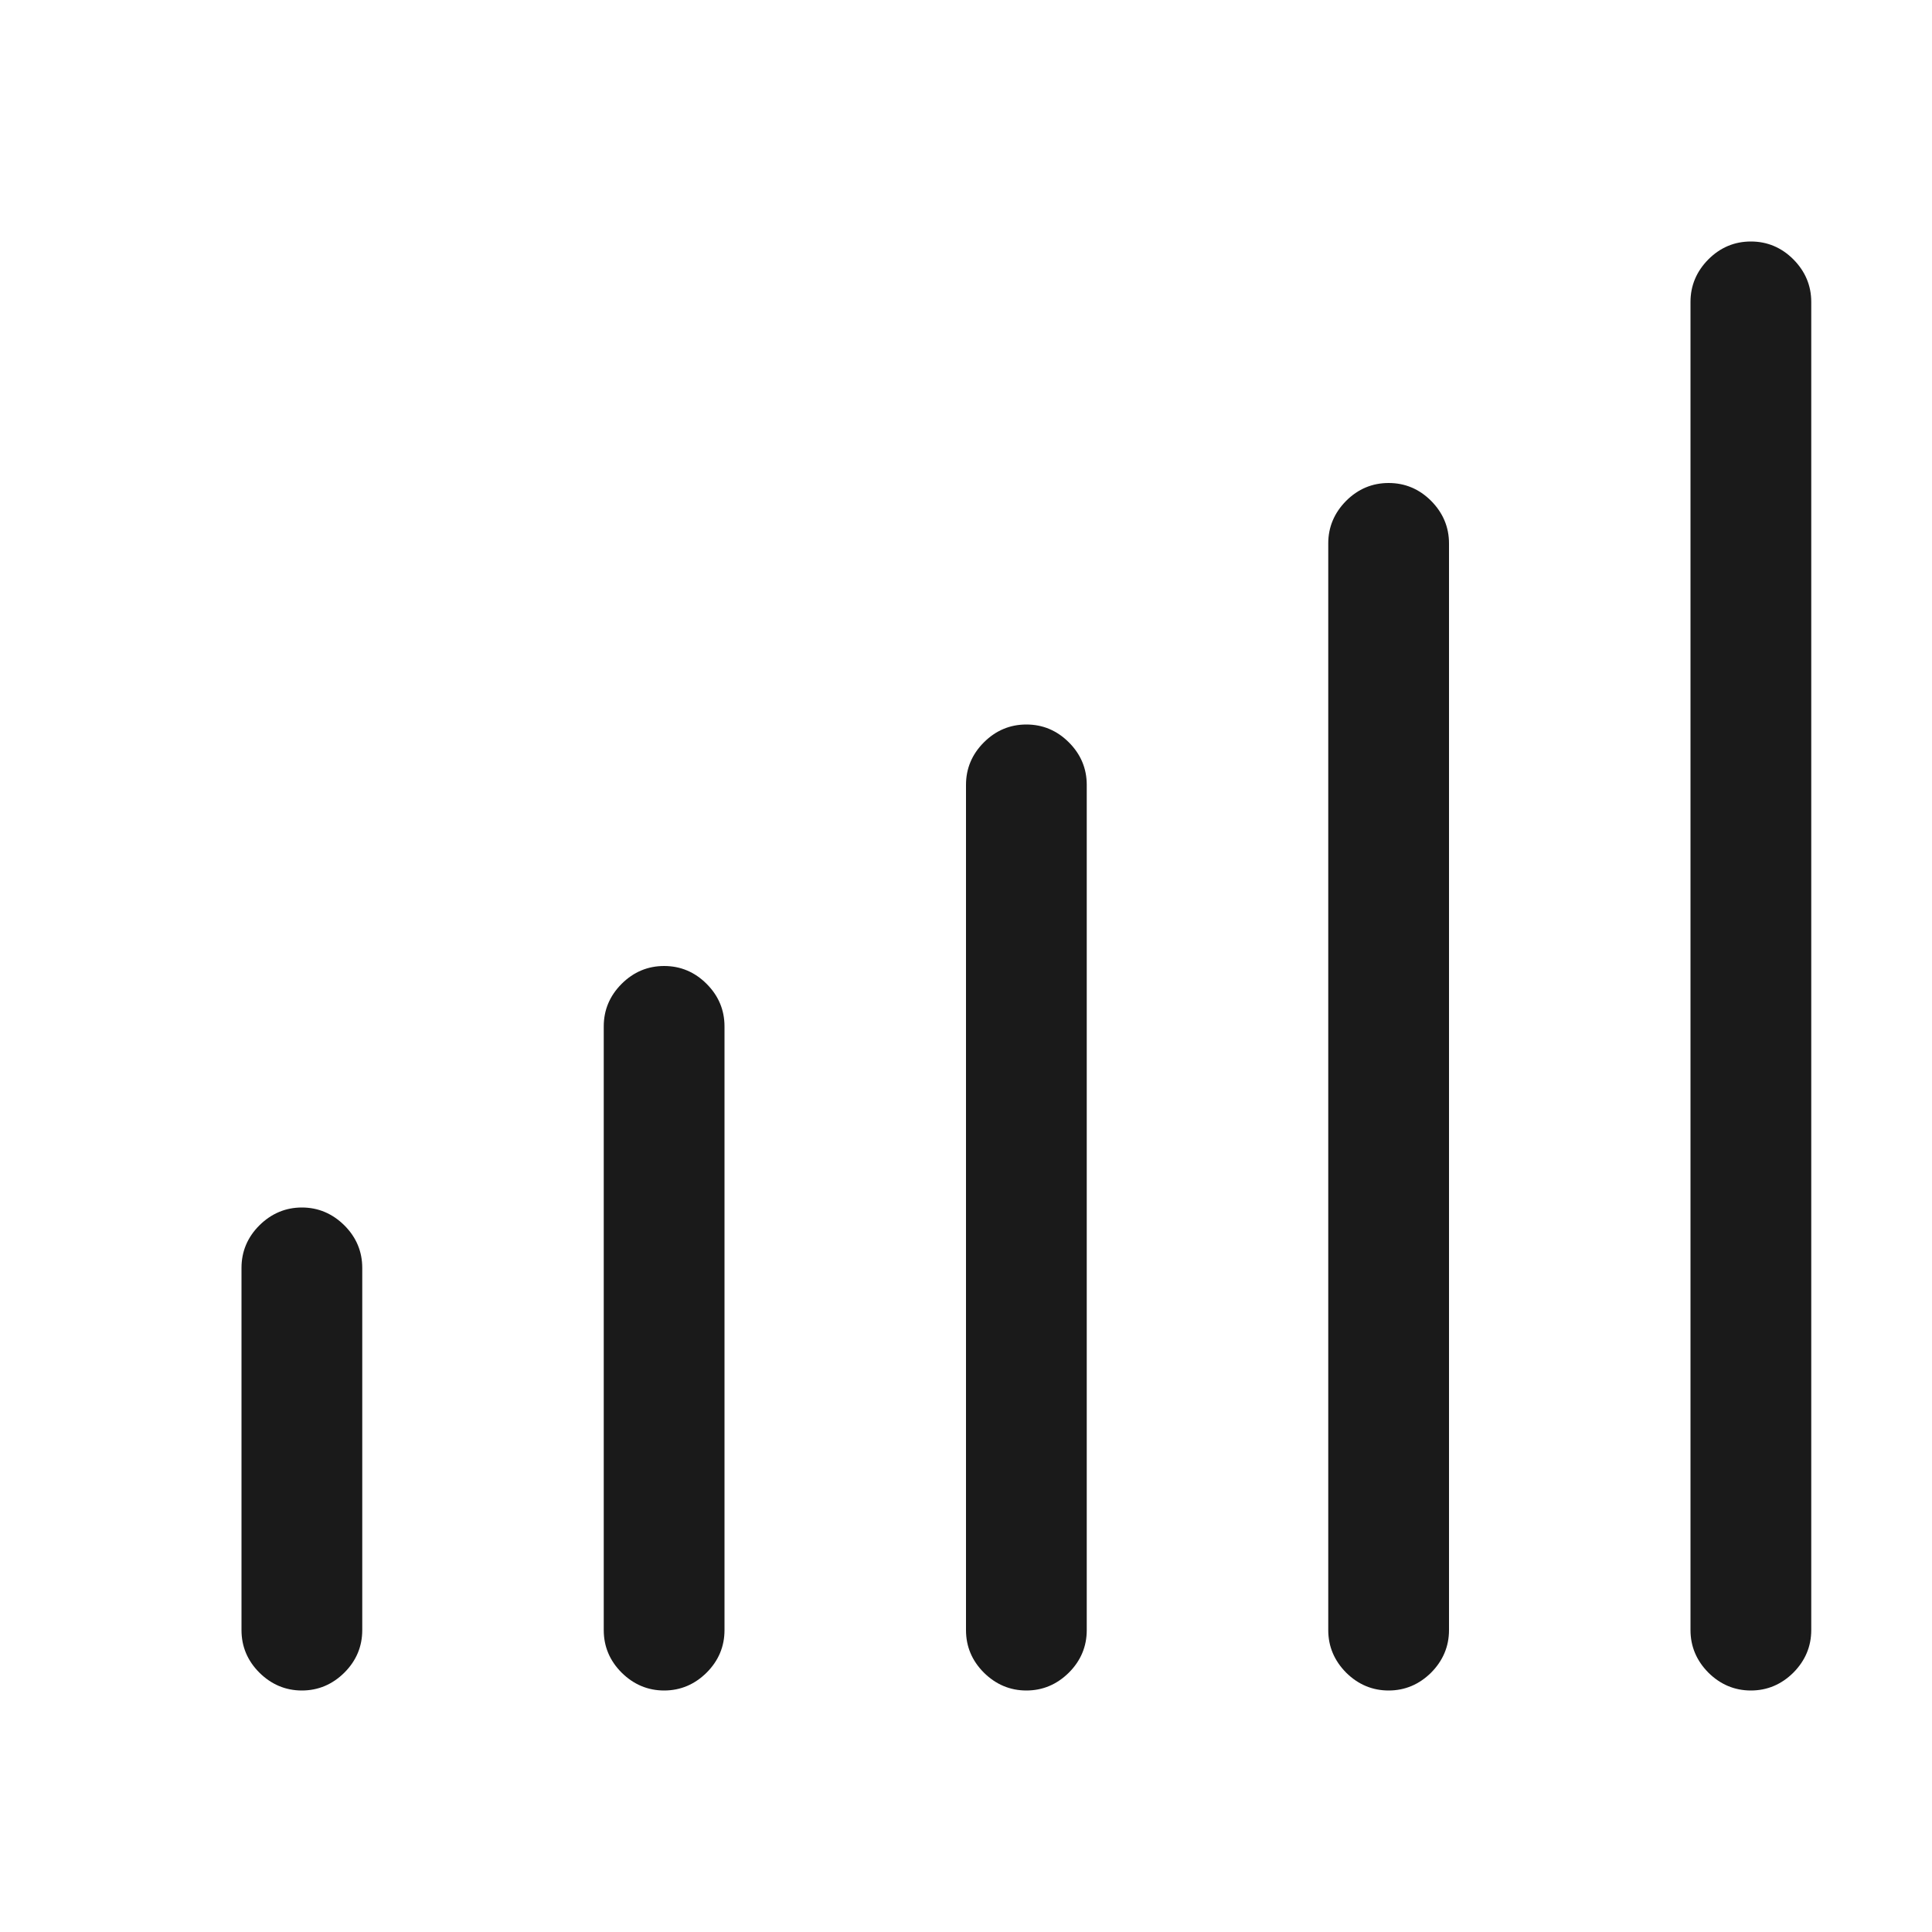 <svg viewBox="0 0 16 16" fill="none" xmlns="http://www.w3.org/2000/svg">
<path d="M14 13.5V2.5C14 2.365 14.05 2.247 14.148 2.148C14.247 2.049 14.365 2 14.5 2C14.635 2 14.753 2.049 14.852 2.148C14.95 2.247 15 2.365 15 2.5V13.5C15 13.635 14.95 13.753 14.852 13.852C14.753 13.95 14.635 14 14.5 14C14.365 14 14.247 13.95 14.148 13.852C14.05 13.753 14 13.635 14 13.5ZM11 13.5V4.5C11 4.365 11.05 4.247 11.148 4.148C11.247 4.049 11.365 4 11.5 4C11.635 4 11.753 4.049 11.852 4.148C11.95 4.247 12 4.365 12 4.5V13.5C12 13.635 11.95 13.753 11.852 13.852C11.753 13.95 11.635 14 11.5 14C11.365 14 11.247 13.95 11.148 13.852C11.05 13.753 11 13.635 11 13.5ZM8 13.5V6.5C8 6.365 8.049 6.247 8.148 6.148C8.247 6.049 8.365 6 8.5 6C8.635 6 8.753 6.049 8.852 6.148C8.951 6.247 9 6.365 9 6.5V13.5C9 13.635 8.951 13.753 8.852 13.852C8.753 13.95 8.635 14 8.5 14C8.365 14 8.247 13.95 8.148 13.852C8.049 13.753 8 13.635 8 13.5ZM5 13.5V8.5C5 8.365 5.049 8.247 5.148 8.148C5.247 8.049 5.365 8 5.5 8C5.635 8 5.753 8.049 5.852 8.148C5.951 8.247 6 8.365 6 8.5V13.5C6 13.635 5.951 13.753 5.852 13.852C5.753 13.95 5.635 14 5.5 14C5.365 14 5.247 13.95 5.148 13.852C5.049 13.753 5 13.635 5 13.5ZM2 13.5V10.5C2 10.365 2.049 10.247 2.148 10.148C2.247 10.05 2.365 10 2.5 10C2.635 10 2.753 10.05 2.852 10.148C2.951 10.247 3 10.365 3 10.5V13.5C3 13.635 2.951 13.753 2.852 13.852C2.753 13.95 2.635 14 2.5 14C2.365 14 2.247 13.95 2.148 13.852C2.049 13.753 2 13.635 2 13.5Z" fill="black" fill-opacity="0.896"/>
</svg>
